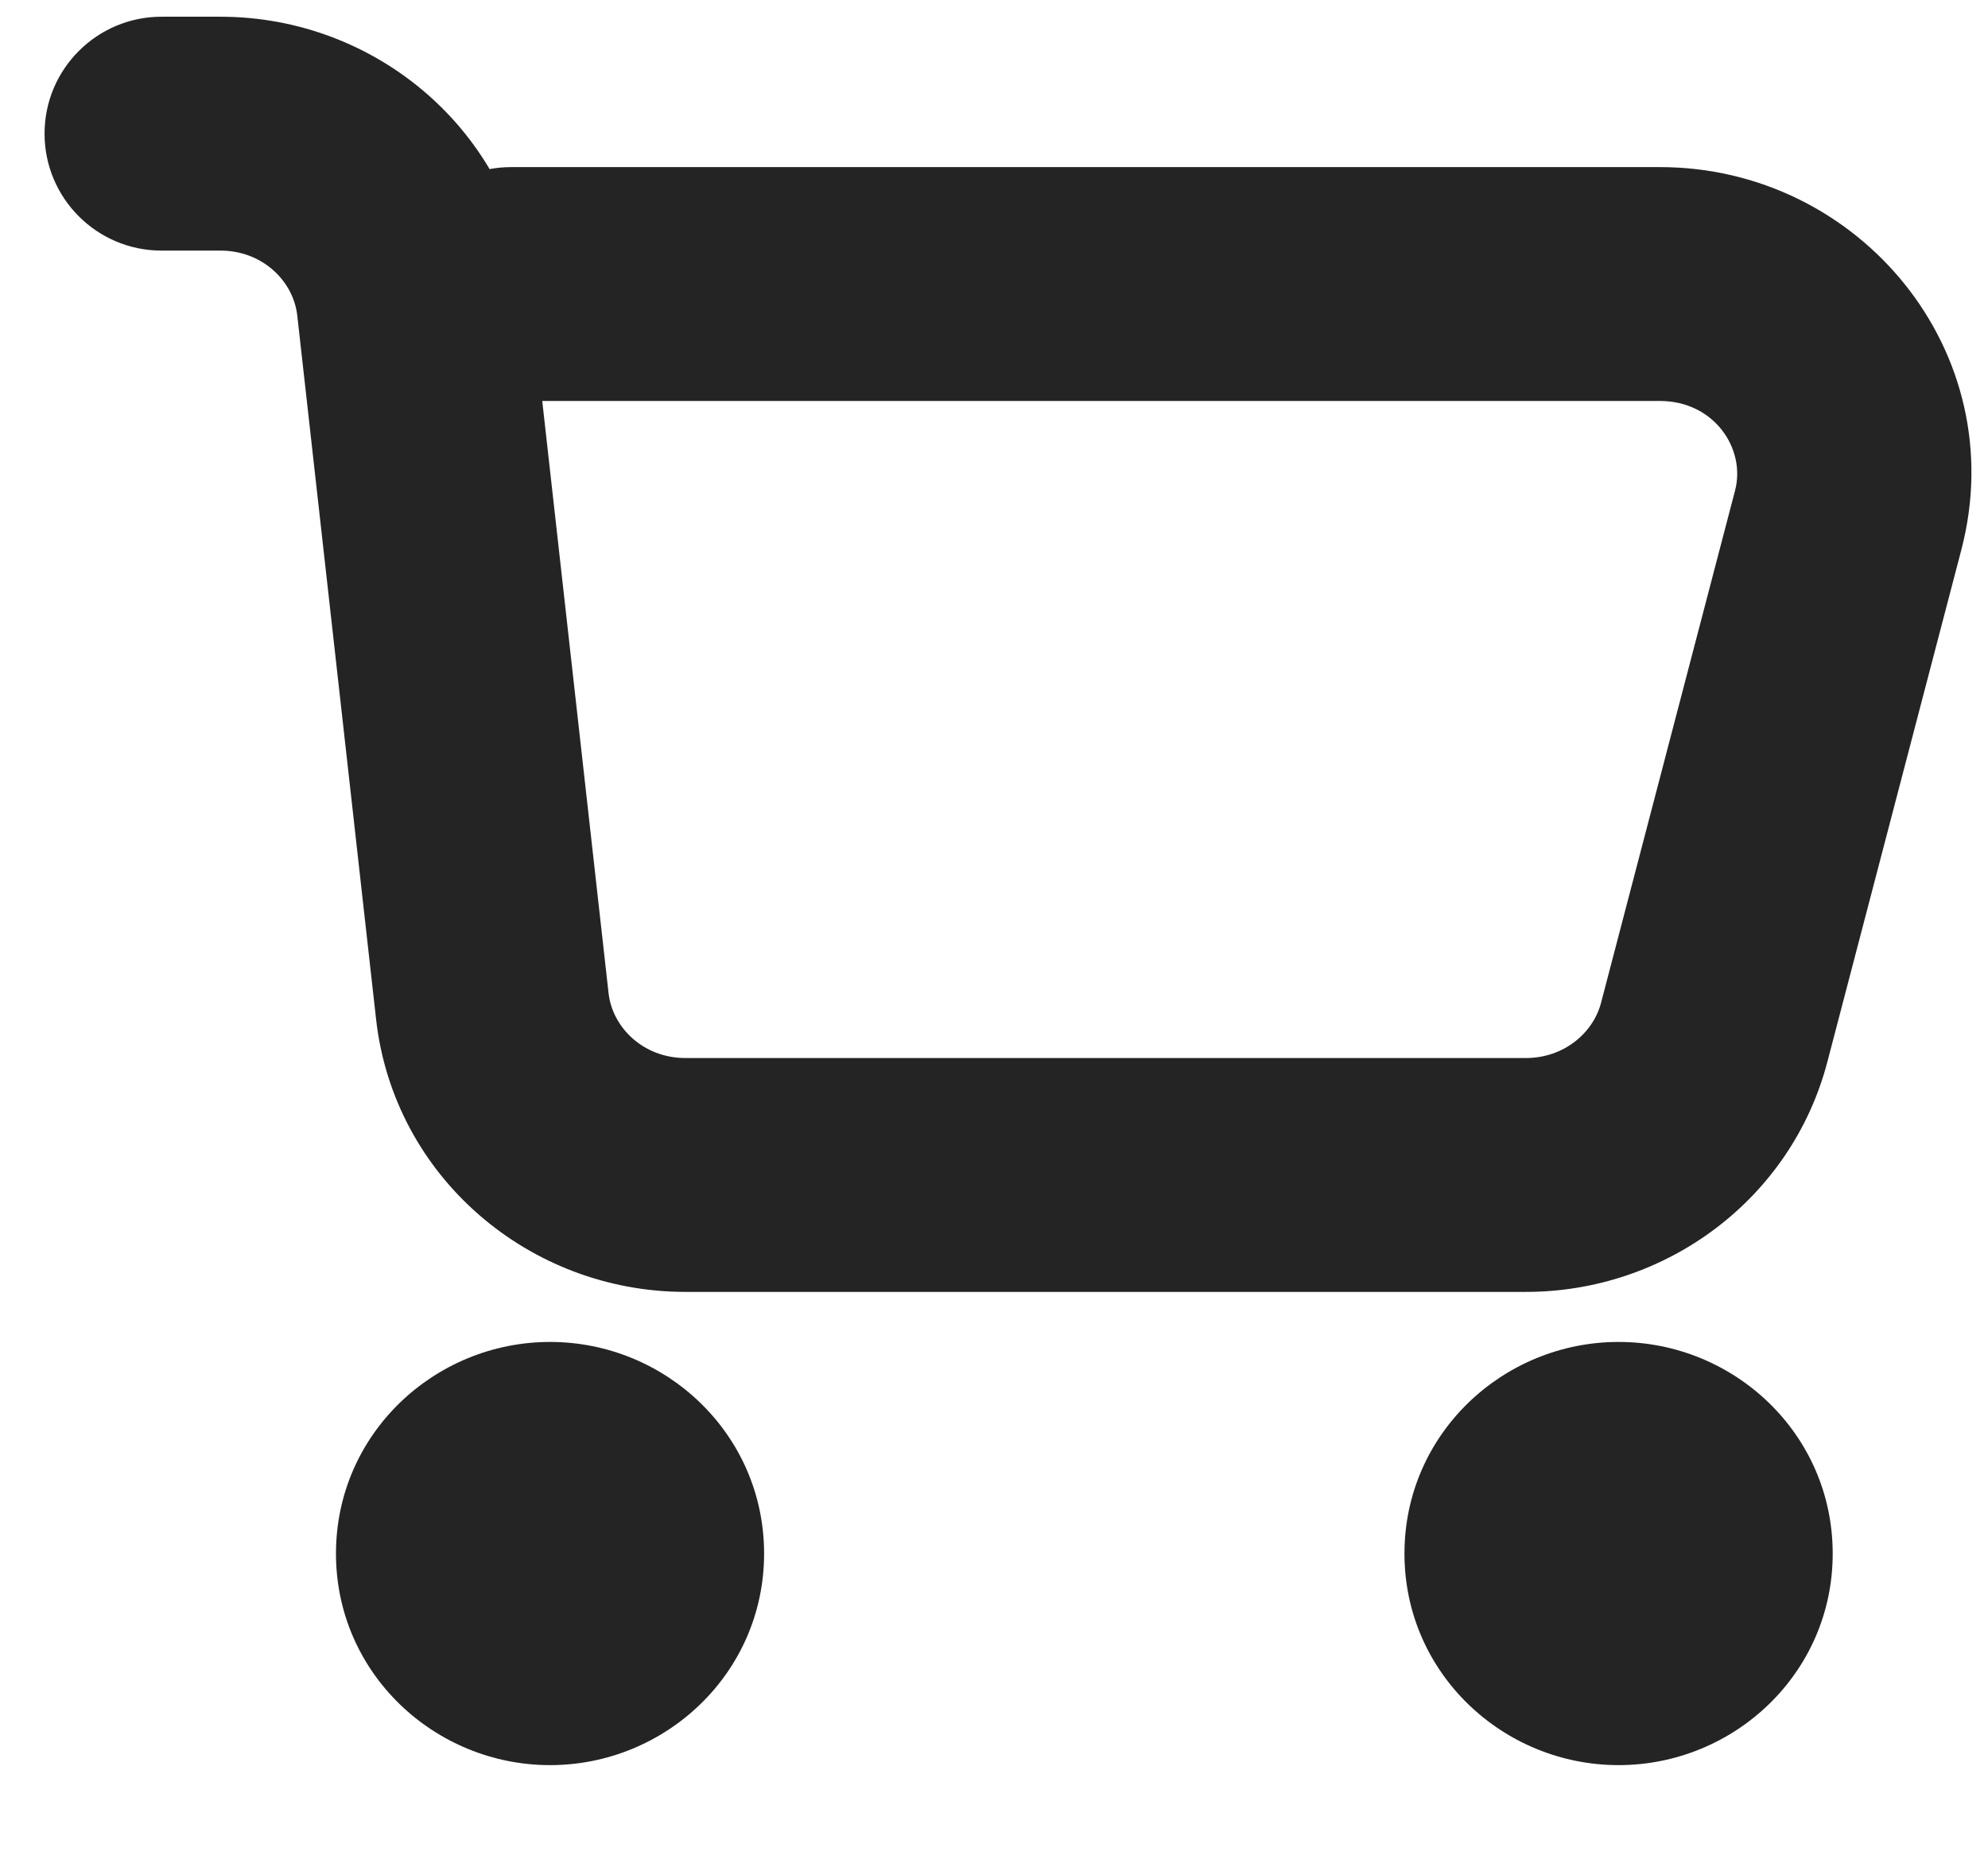 <svg width="17" height="16" viewBox="0 0 17 16" fill="none" xmlns="http://www.w3.org/2000/svg">
<path d="M1.381 0.143C0.829 0.143 0.381 0.591 0.381 1.143C0.381 1.695 0.829 2.143 1.381 2.143V0.143ZM3.536 2.587L2.542 2.698V2.698L3.536 2.587ZM4.21 8.604L3.216 8.716L4.21 8.604ZM14.658 8.829L15.626 9.082V9.082L14.658 8.829ZM15.805 4.448L14.837 4.195V4.195L15.805 4.448ZM4.371 1.429C3.819 1.429 3.371 1.877 3.371 2.429C3.371 2.982 3.819 3.429 4.371 3.429V1.429ZM4.392 11.982C3.84 11.982 3.392 12.43 3.392 12.982C3.392 13.535 3.84 13.982 4.392 13.982V11.982ZM5.015 13.982C5.567 13.982 6.015 13.535 6.015 12.982C6.015 12.43 5.567 11.982 5.015 11.982V13.982ZM4.392 12.589C3.84 12.589 3.392 13.037 3.392 13.589C3.392 14.142 3.84 14.589 4.392 14.589V12.589ZM5.015 14.589C5.567 14.589 6.015 14.142 6.015 13.589C6.015 13.037 5.567 12.589 5.015 12.589V14.589ZM13.529 11.982C12.977 11.982 12.529 12.43 12.529 12.982C12.529 13.535 12.977 13.982 13.529 13.982V11.982ZM14.152 13.982C14.705 13.982 15.152 13.535 15.152 12.982C15.152 12.43 14.705 11.982 14.152 11.982V13.982ZM13.529 12.589C12.977 12.589 12.529 13.037 12.529 13.589C12.529 14.142 12.977 14.589 13.529 14.589V12.589ZM14.152 14.589C14.705 14.589 15.152 14.142 15.152 13.589C15.152 13.037 14.705 12.589 14.152 12.589V14.589ZM1.381 2.143H1.885V0.143H1.381V2.143ZM2.542 2.698L3.216 8.716L5.204 8.493L4.53 2.475L2.542 2.698ZM5.861 11.048H13.049V9.048H5.861V11.048ZM15.626 9.082L16.772 4.702L14.837 4.195L13.691 8.576L15.626 9.082ZM14.195 1.429H4.371V3.429H14.195V1.429ZM16.772 4.702C17.214 3.011 15.9 1.429 14.195 1.429V3.429C14.658 3.429 14.931 3.838 14.837 4.195L16.772 4.702ZM13.049 11.048C14.247 11.048 15.319 10.254 15.626 9.082L13.691 8.576C13.622 8.838 13.369 9.048 13.049 9.048V11.048ZM3.216 8.716C3.367 10.063 4.525 11.048 5.861 11.048V9.048C5.502 9.048 5.237 8.788 5.204 8.493L3.216 8.716ZM1.885 2.143C2.244 2.143 2.509 2.403 2.542 2.698L4.53 2.475C4.379 1.128 3.221 0.143 1.885 0.143V2.143ZM4.534 13.286C4.534 13.157 4.635 13.095 4.704 13.095V15.095C5.69 15.095 6.534 14.309 6.534 13.286H4.534ZM4.704 13.095C4.773 13.095 4.873 13.157 4.873 13.286H2.873C2.873 14.309 3.717 15.095 4.704 15.095V13.095ZM4.873 13.286C4.873 13.415 4.773 13.476 4.704 13.476V11.476C3.717 11.476 2.873 12.262 2.873 13.286H4.873ZM4.704 13.476C4.635 13.476 4.534 13.415 4.534 13.286H6.534C6.534 12.262 5.69 11.476 4.704 11.476V13.476ZM4.392 13.982H5.015V11.982H4.392V13.982ZM4.392 14.589H5.015V12.589H4.392V14.589ZM13.672 13.286C13.672 13.157 13.772 13.095 13.841 13.095V15.095C14.828 15.095 15.672 14.309 15.672 13.286H13.672ZM13.841 13.095C13.91 13.095 14.01 13.157 14.01 13.286H12.01C12.01 14.309 12.854 15.095 13.841 15.095V13.095ZM14.01 13.286C14.01 13.415 13.91 13.476 13.841 13.476V11.476C12.854 11.476 12.01 12.262 12.01 13.286H14.01ZM13.841 13.476C13.772 13.476 13.672 13.415 13.672 13.286H15.672C15.672 12.262 14.828 11.476 13.841 11.476V13.476ZM13.529 13.982H14.152V11.982H13.529V13.982ZM13.529 14.589H14.152V12.589H13.529V14.589Z" fill="#242424"/>
</svg>
